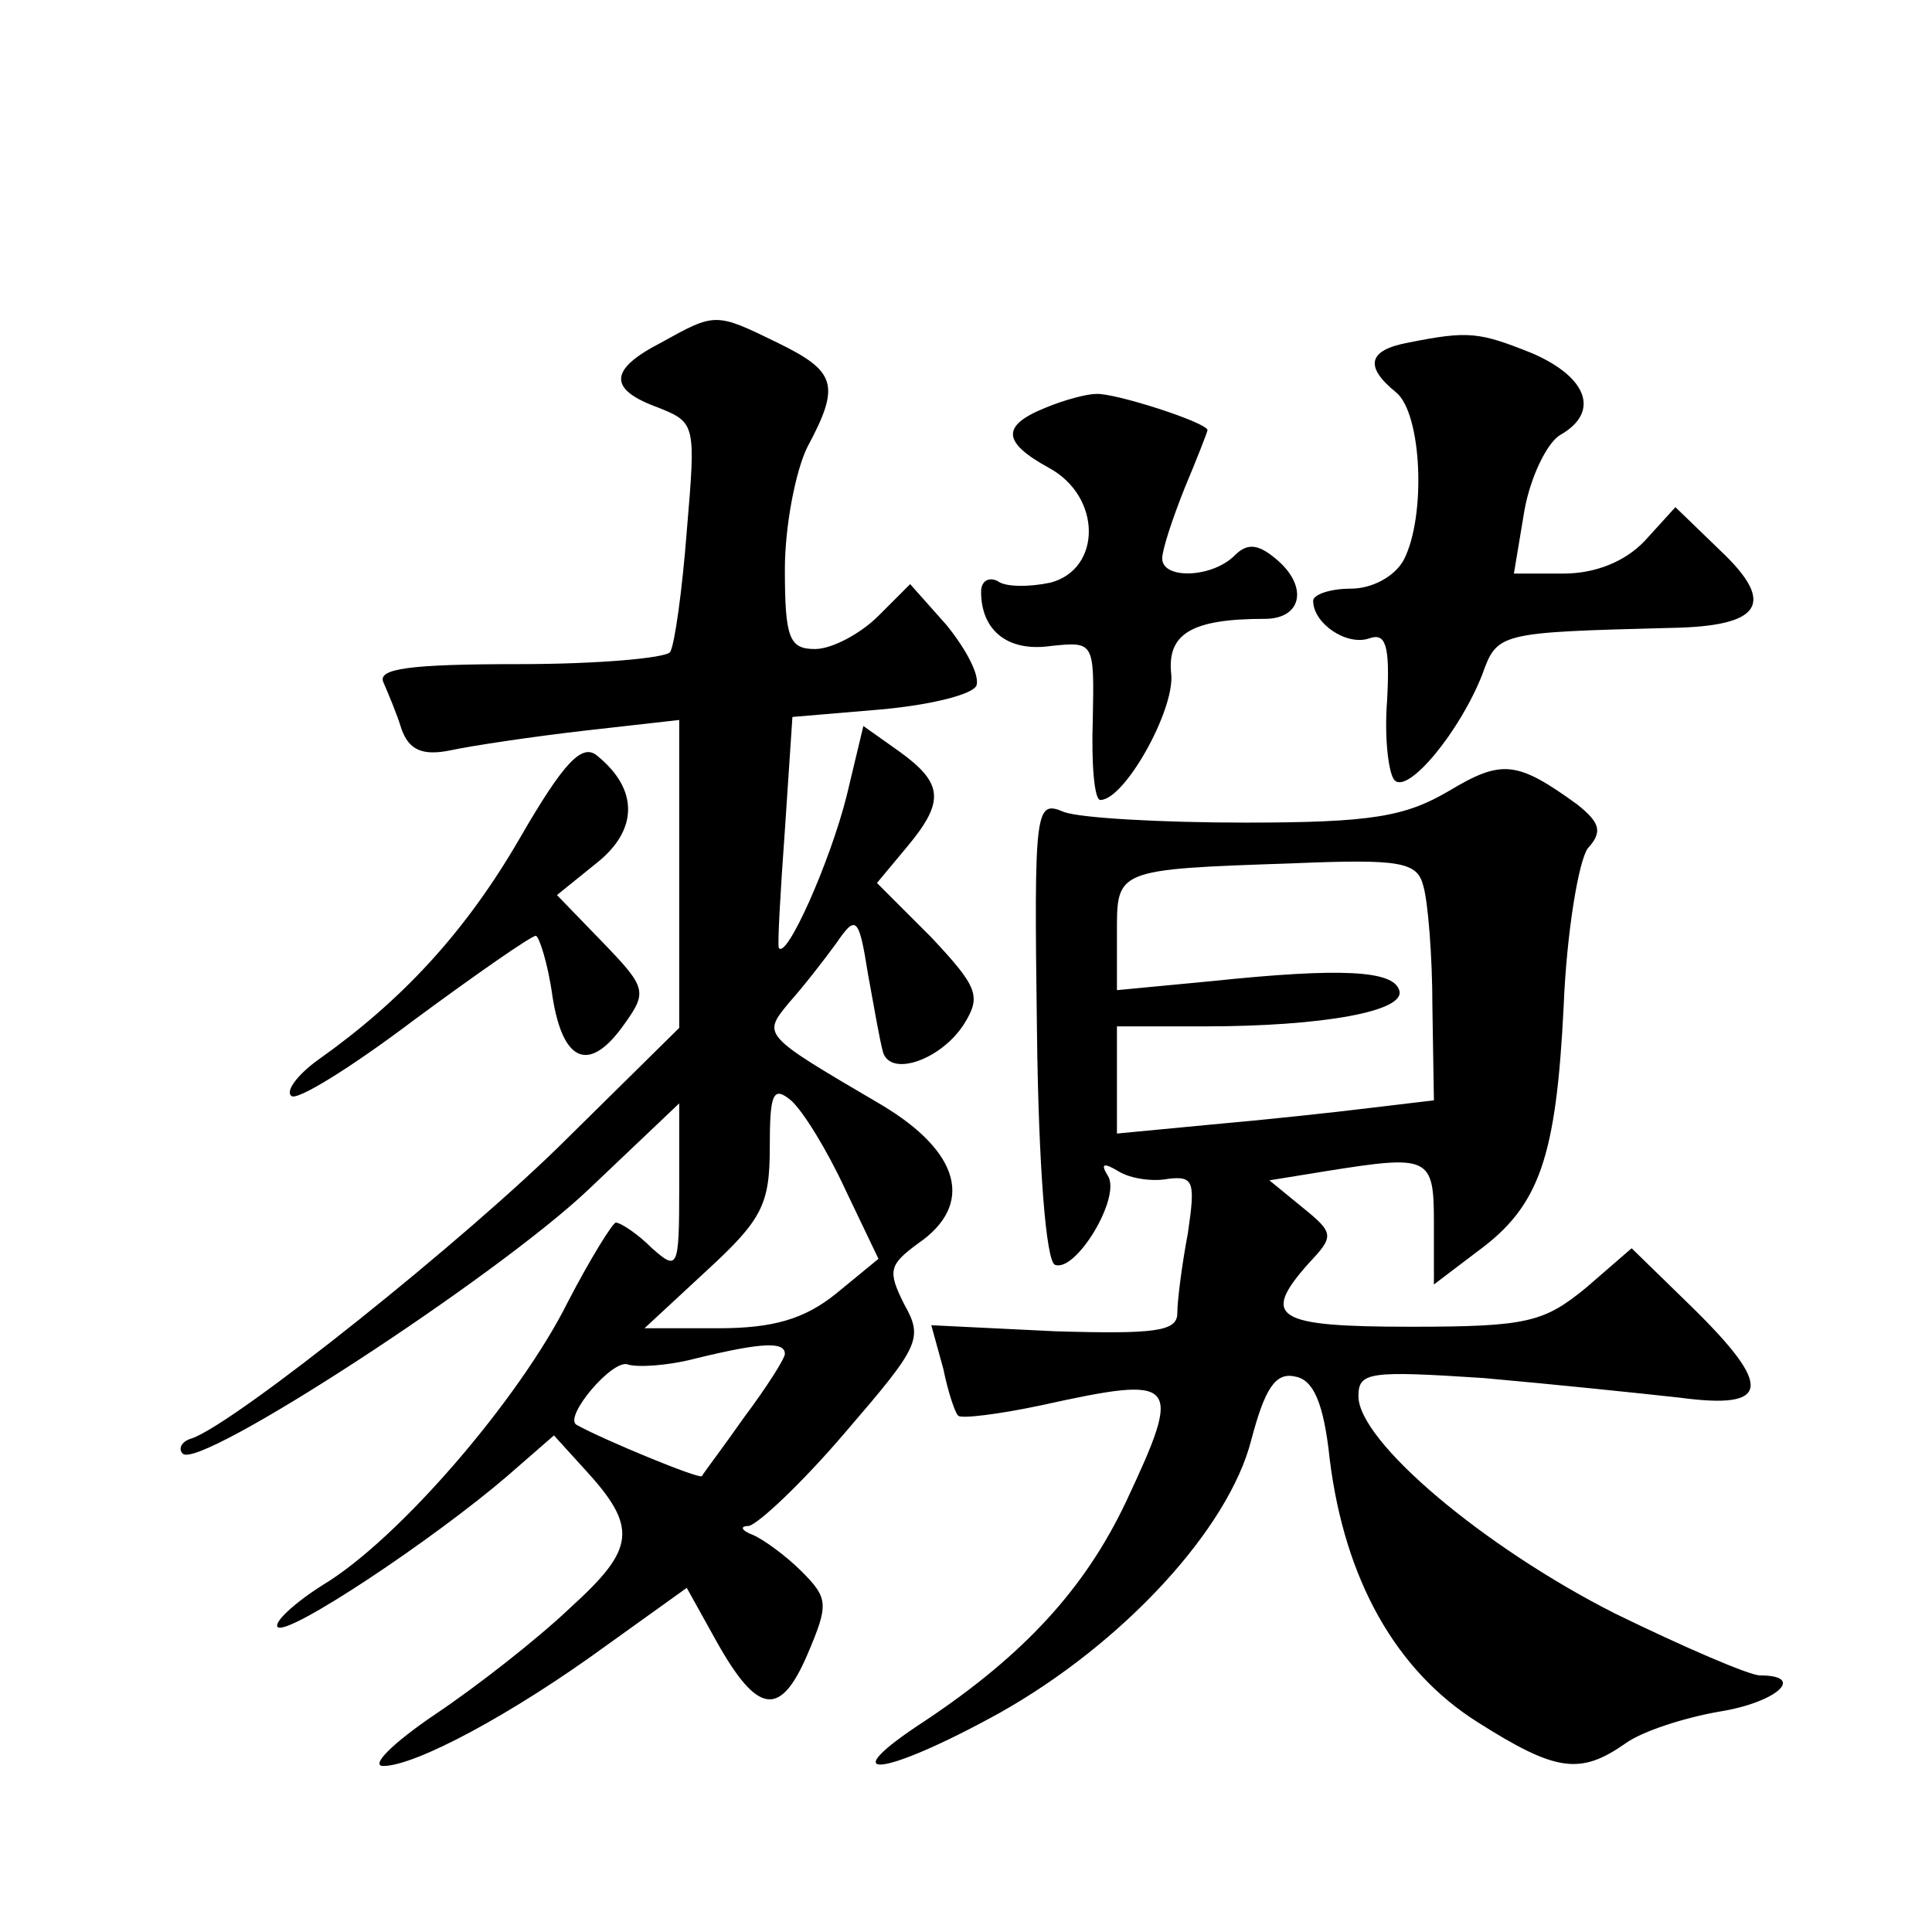 <?xml version="1.0" standalone="no"?>
<!DOCTYPE svg PUBLIC "-//W3C//DTD SVG 20010904//EN"
 "http://www.w3.org/TR/2001/REC-SVG-20010904/DTD/svg10.dtd">
<svg version="1.0" xmlns="http://www.w3.org/2000/svg"
 width="128pt" height="128pt" viewBox="0 0 128 128"
 preserveAspectRatio="xMidYMid meet">
<g transform="translate(0,128) scale(0.1,-0.1)"
fill="#0" stroke="none">
<path d="M438 1053 c-35 -18 -35 -31 -2 -43 25 -10 25 -11 19 -82 -3 -39 -8 -75
-11 -80 -3 -4 -48 -8 -100 -8 -73 0 -94 -3 -90 -12 3 -7 9 -21 12 -31 5 -14 14
-18 33 -14 14 3 54 9 89 13 l62 7 0 -102 0 -102 -74 -73 c-66 -66 -220 -189 -249
-199 -7 -2 -9 -7 -6 -10 10 -12 208 117 269 175 l60 57 0 -56 c0 -54 -1 -55 -18
-40 -10 10 -21 17 -24 17 -2 0 -17 -24 -32 -53 -32 -64 -112 -157 -162 -187 -19
-12 -33 -25 -30 -28 7 -6 103 58 152 100 l31 27 20 -22 c36 -39 34 -53 -9 -92 -22
-21 -63 -53 -90 -71 -28 -19 -43 -34 -34 -34 21 0 85 34 148 80 l53 38 20 -36 c27
-48 42 -50 60 -8 14 33 14 37 -4 55 -10 10 -25 21 -32 24 -8 3 -9 6 -3 6 6 1 35
28 64 62 49 57 52 62 39 85 -11 22 -10 26 9 40 38 26 28 61 -24 92 -80 47 -79 46
-61 68 9 10 23 28 31 39 13 19 15 18 21 -20 4 -22 8 -45 10 -52 5 -17 39 -5 54
19 11 18 9 24 -22 57 l-36 36 20 24 c25 30 24 42 -5 63 l-24 17 -11 -46 c-11 -44
-40 -109 -45 -101 -1 1 1 37 4 78 l5 75 59 5 c33 3 61 10 63 16 2 7 -7 24 -20 40
l-24 27 -21 -21 c-12 -12 -31 -22 -42 -22 -17 0 -20 7 -20 53 0 28 7 65 15 81 22
41 19 50 -20 69 -41 20 -41 20 -77 0z m122 -561 l22 -46 -28 -23 c-21 -17 -42 -23
-78 -23 l-49 0 41 38 c37 34 42 44 42 82 0 35 2 41 14 31 8 -7 24 -33 36 -59z m-40
-109 c0 -3 -12 -22 -27 -42 -14 -20 -27 -37 -28 -39 -2 -2 -65 24 -83 34 -9 5 24
44 34 40 6 -2 26 -1 45 4 45 11 59 11 59 3z M933 1053 c-27 -5 -29 -16 -8 -33 17
-14 20 -82 5 -111 -6 -11 -21 -19 -35 -19 -14 0 -25 -4 -25 -8 0 -15 22 -30 37
-25 11 4 14 -4 12 -41 -2 -25 1 -49 5 -53 9 -9 43 32 58 70 10 28 11 28 125 31
60 1 70 16 33 51 l-30 29 -20 -22 c-13 -14 -33 -22 -54 -22 l-33 0 7 42 c4 22 15
45 24 50 26 15 18 38 -19 54 -35 14 -42 15 -82 7z M693 1010 c-30 -12 -29 -23 2
-40 35 -19 35 -67 1 -76 -14 -3 -30 -3 -35 1 -6 3 -11 0 -11 -7 0 -26 18 -40 46
-36 29 3 29 3 28 -49 -1 -29 1 -53 5 -53 16 0 49 59 47 83 -3 27 13 37 62 37 25
0 29 22 7 40 -12 10 -19 10 -27 2 -15 -15 -48 -16 -48 -2 0 6 7 27 15 47 8 19 15
37 15 38 0 5 -62 25 -74 24 -6 0 -21 -4 -33 -9z M344 724 c-36 -62 -78 -107 -133
-146 -14 -10 -22 -21 -18 -24 3 -4 40 19 81 50 42 31 78 56 81 56 2 0 8 -18 11
-40 7 -45 25 -51 48 -18 15 21 14 24 -15 54 l-30 31 26 21 c28 22 28 49 1 71 -10
9 -22 -3 -52 -55z M960 756 c-29 -17 -51 -21 -135 -21 -55 0 -109 3 -120 7 -19
8 -20 4 -18 -144 1 -90 6 -154 12 -156 14 -5 44 45 35 59 -5 8 -3 9 7 3 8 -5 23
-7 33 -5 17 2 18 -2 13 -36 -4 -21 -7 -45 -7 -53 0 -12 -14 -14 -81 -12 l-82 4
8 -29 c3 -15 8 -30 10 -31 2 -2 27 1 55 7 91 20 94 17 56 -64 -27 -57 -67 -101
-133 -145 -63 -41 -29 -38 49 5 82 46 152 122 167 181 9 34 16 45 29 42 12 -2 19
-17 23 -55 10 -80 44 -140 98 -174 52 -33 68 -35 98 -14 11 8 39 17 62 21 38 6
58 24 27 24 -7 0 -51 19 -96 41 -87 44 -170 114 -170 144 0 16 7 17 83 12 45 -4
103 -10 130 -13 60 -8 62 7 8 60 l-40 39 -30 -26 c-28 -23 -39 -26 -116 -26 -90
0 -100 6 -68 42 17 18 17 20 -4 37 l-22 18 37 6 c69 11 72 10 72 -34 l0 -41 29
22 c41 30 52 62 57 163 2 49 10 96 16 104 10 11 8 17 -7 29 -40 29 -50 30 -85 9z
m-17 -63 c3 -10 6 -46 6 -80 l1 -62 -42 -5 c-24 -3 -71 -8 -105 -11 l-63 -6 0 36
0 35 58 0 c78 0 134 10 129 24 -4 13 -38 15 -124 6 l-63 -6 0 37 c0 43 -2 43 116
47 72 3 83 1 87 -15z"/>
</g>
</svg>
